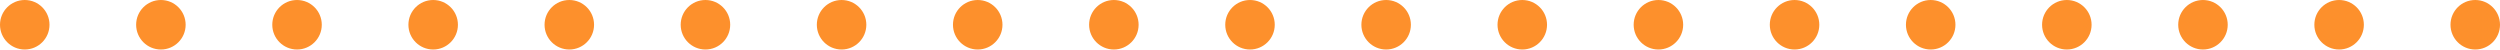 <svg xmlns="http://www.w3.org/2000/svg" width="404" height="8" viewBox="0 0 404 8">
  <g id="グループ_5207" data-name="グループ 5207" transform="translate(-25 -17.449)">
    <circle id="楕円形_2228" data-name="楕円形 2228" cx="4" cy="4" r="4" transform="translate(91 17.449)" fill="#fd902c"/>
    <circle id="楕円形_2229" data-name="楕円形 2229" cx="4" cy="4" r="4" transform="translate(113 17.449)" fill="#fd902c"/>
    <circle id="楕円形_2230" data-name="楕円形 2230" cx="4" cy="4" r="4" transform="translate(135 17.449)" fill="#fd902c"/>
    <circle id="楕円形_2231" data-name="楕円形 2231" cx="4" cy="4" r="4" transform="translate(157 17.449)" fill="#fd902c"/>
    <circle id="楕円形_2232" data-name="楕円形 2232" cx="4" cy="4" r="4" transform="translate(179 17.449)" fill="#fd902c"/>
    <circle id="楕円形_2233" data-name="楕円形 2233" cx="4" cy="4" r="4" transform="translate(201 17.449)" fill="#fd902c"/>
    <circle id="楕円形_2234" data-name="楕円形 2234" cx="4" cy="4" r="4" transform="translate(223 17.449)" fill="#fd902c"/>
    <circle id="楕円形_2235" data-name="楕円形 2235" cx="4" cy="4" r="4" transform="translate(245 17.449)" fill="#fd902c"/>
    <circle id="楕円形_2236" data-name="楕円形 2236" cx="4" cy="4" r="4" transform="translate(267 17.449)" fill="#fd902c"/>
    <circle id="楕円形_2237" data-name="楕円形 2237" cx="4" cy="4" r="4" transform="translate(289 17.449)" fill="#fd902c"/>
    <circle id="楕円形_2238" data-name="楕円形 2238" cx="4" cy="4" r="4" transform="translate(311 17.449)" fill="#fd902c"/>
    <circle id="楕円形_2239" data-name="楕円形 2239" cx="4" cy="4" r="4" transform="translate(333 17.449)" fill="#fd902c"/>
    <circle id="楕円形_2240" data-name="楕円形 2240" cx="4" cy="4" r="4" transform="translate(355 17.449)" fill="#fd902c"/>
    <circle id="楕円形_2241" data-name="楕円形 2241" cx="4" cy="4" r="4" transform="translate(377 17.449)" fill="#fd902c"/>
    <circle id="楕円形_2242" data-name="楕円形 2242" cx="4" cy="4" r="4" transform="translate(399 17.449)" fill="#fd902c"/>
    <circle id="楕円形_2243" data-name="楕円形 2243" cx="4" cy="4" r="4" transform="translate(25 17.449)" fill="#fd902c"/>
    <circle id="楕円形_2244" data-name="楕円形 2244" cx="4" cy="4" r="4" transform="translate(47 17.449)" fill="#fd902c"/>
    <circle id="楕円形_2245" data-name="楕円形 2245" cx="4" cy="4" r="4" transform="translate(69 17.449)" fill="#fd902c"/>
    <circle id="楕円形_2246" data-name="楕円形 2246" cx="4" cy="4" r="4" transform="translate(421 17.449)" fill="#fd902c"/>
  </g>
</svg>
